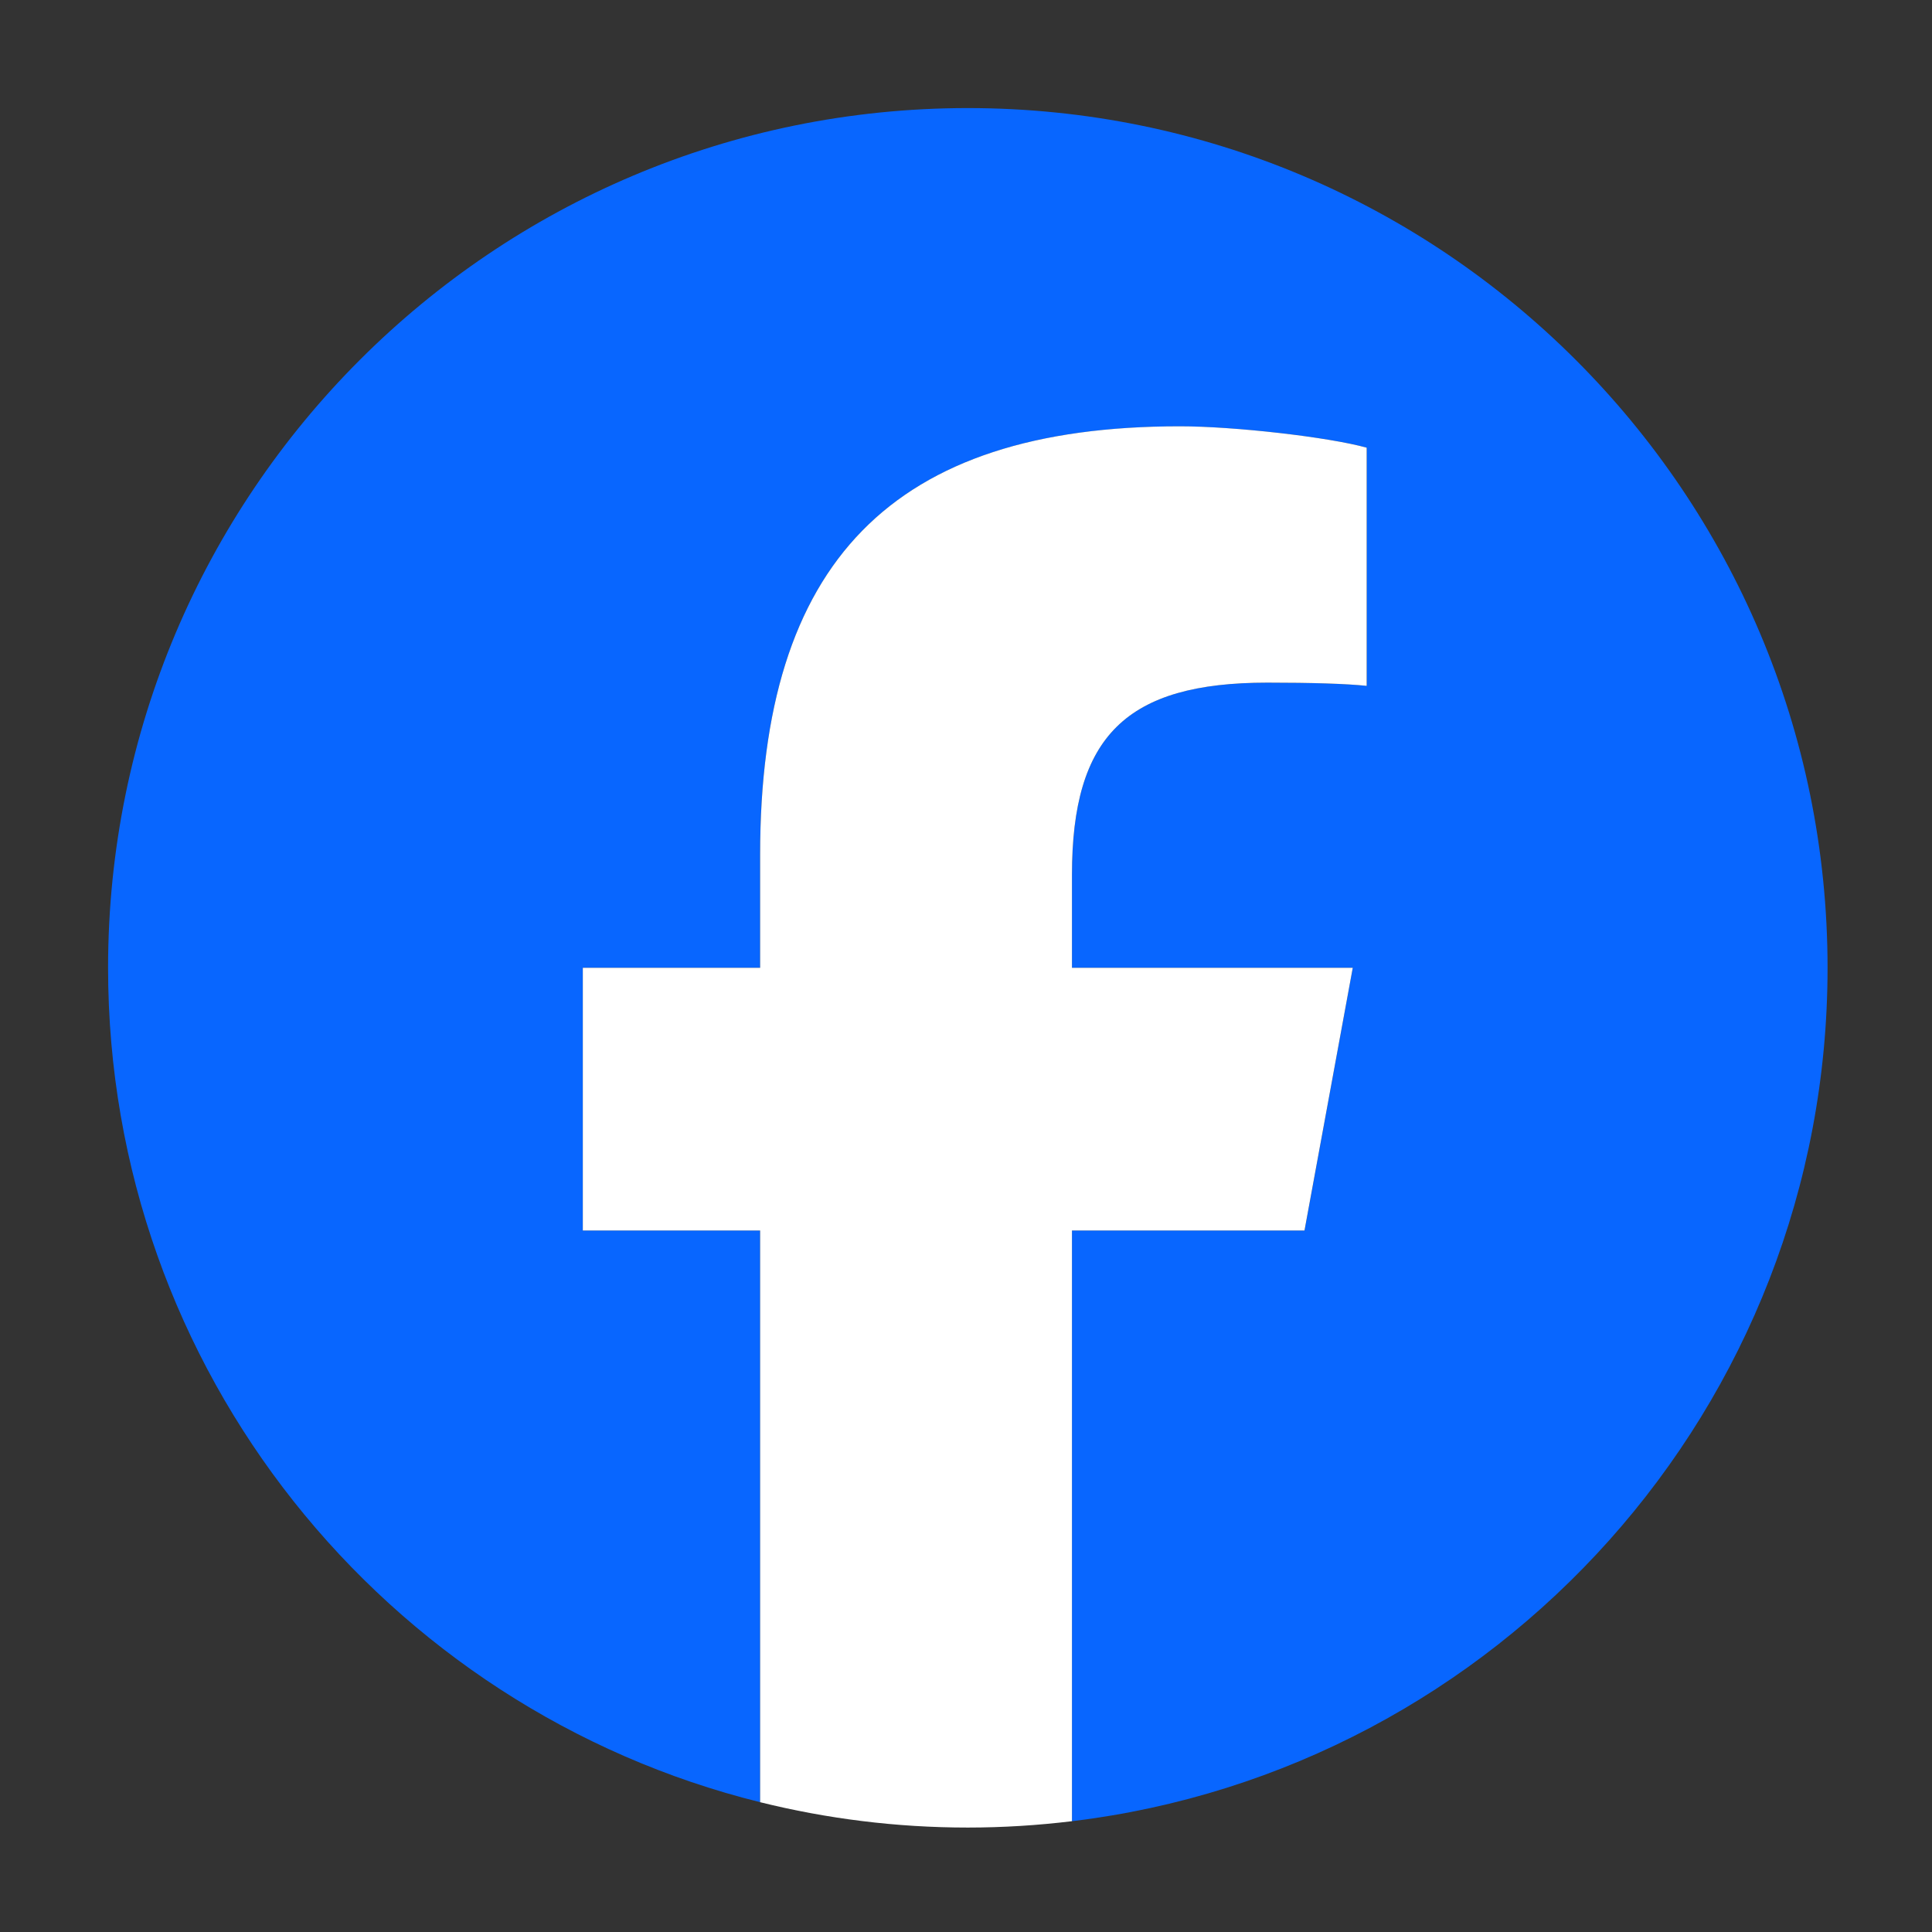 <svg xmlns="http://www.w3.org/2000/svg" xmlns:xlink="http://www.w3.org/1999/xlink" width="200" zoomAndPan="magnify" viewBox="0 0 150 150" height="200" preserveAspectRatio="xMidYMid meet" version="1.0"><rect x="0" y="0" width="150" height="150" fill="#333333" stroke="none"/><defs><clipPath id="36f6bfcd9b"><path d="M 8.391 8.391 L 141.891 8.391 L 141.891 141.891 L 8.391 141.891 Z M 8.391 8.391 " clip-rule="nonzero"/></clipPath><clipPath id="c9e371c3a7"><path d="M 45 33 L 107 33 L 107 141.891 L 45 141.891 Z M 45 33 " clip-rule="nonzero"/></clipPath></defs><g clip-path="url(#36f6bfcd9b)"><path fill="#0866ff" d="M 141.891 75.141 C 141.891 38.273 112.004 8.391 75.141 8.391 C 38.273 8.391 8.391 38.273 8.391 75.141 C 8.391 106.445 29.941 132.711 59.016 139.922 L 59.016 95.535 L 45.25 95.535 L 45.25 75.141 L 59.016 75.141 L 59.016 66.352 C 59.016 43.629 69.297 33.102 91.602 33.102 C 95.828 33.102 103.125 33.93 106.113 34.758 L 106.113 53.25 C 104.535 53.082 101.801 53 98.398 53 C 87.453 53 83.227 57.145 83.227 67.926 L 83.227 75.141 L 105.027 75.141 L 101.285 95.535 L 83.227 95.535 L 83.227 141.398 C 116.277 137.41 141.891 109.266 141.891 75.141 " fill-opacity="1" fill-rule="nonzero"/></g><g clip-path="url(#c9e371c3a7)"><path fill="#ffffff" d="M 101.281 95.535 L 105.027 75.141 L 83.227 75.141 L 83.227 67.926 C 83.227 57.145 87.453 53 98.398 53 C 101.801 53 104.535 53.082 106.109 53.25 L 106.109 34.758 C 103.125 33.93 95.828 33.098 91.602 33.098 C 69.297 33.098 59.016 43.629 59.016 66.352 L 59.016 75.141 L 45.25 75.141 L 45.25 95.535 L 59.016 95.535 L 59.016 139.922 C 64.18 141.203 69.578 141.891 75.141 141.891 C 77.875 141.891 80.574 141.719 83.227 141.398 L 83.227 95.535 Z M 101.281 95.535 " fill-opacity="1" fill-rule="nonzero"/></g></svg>
